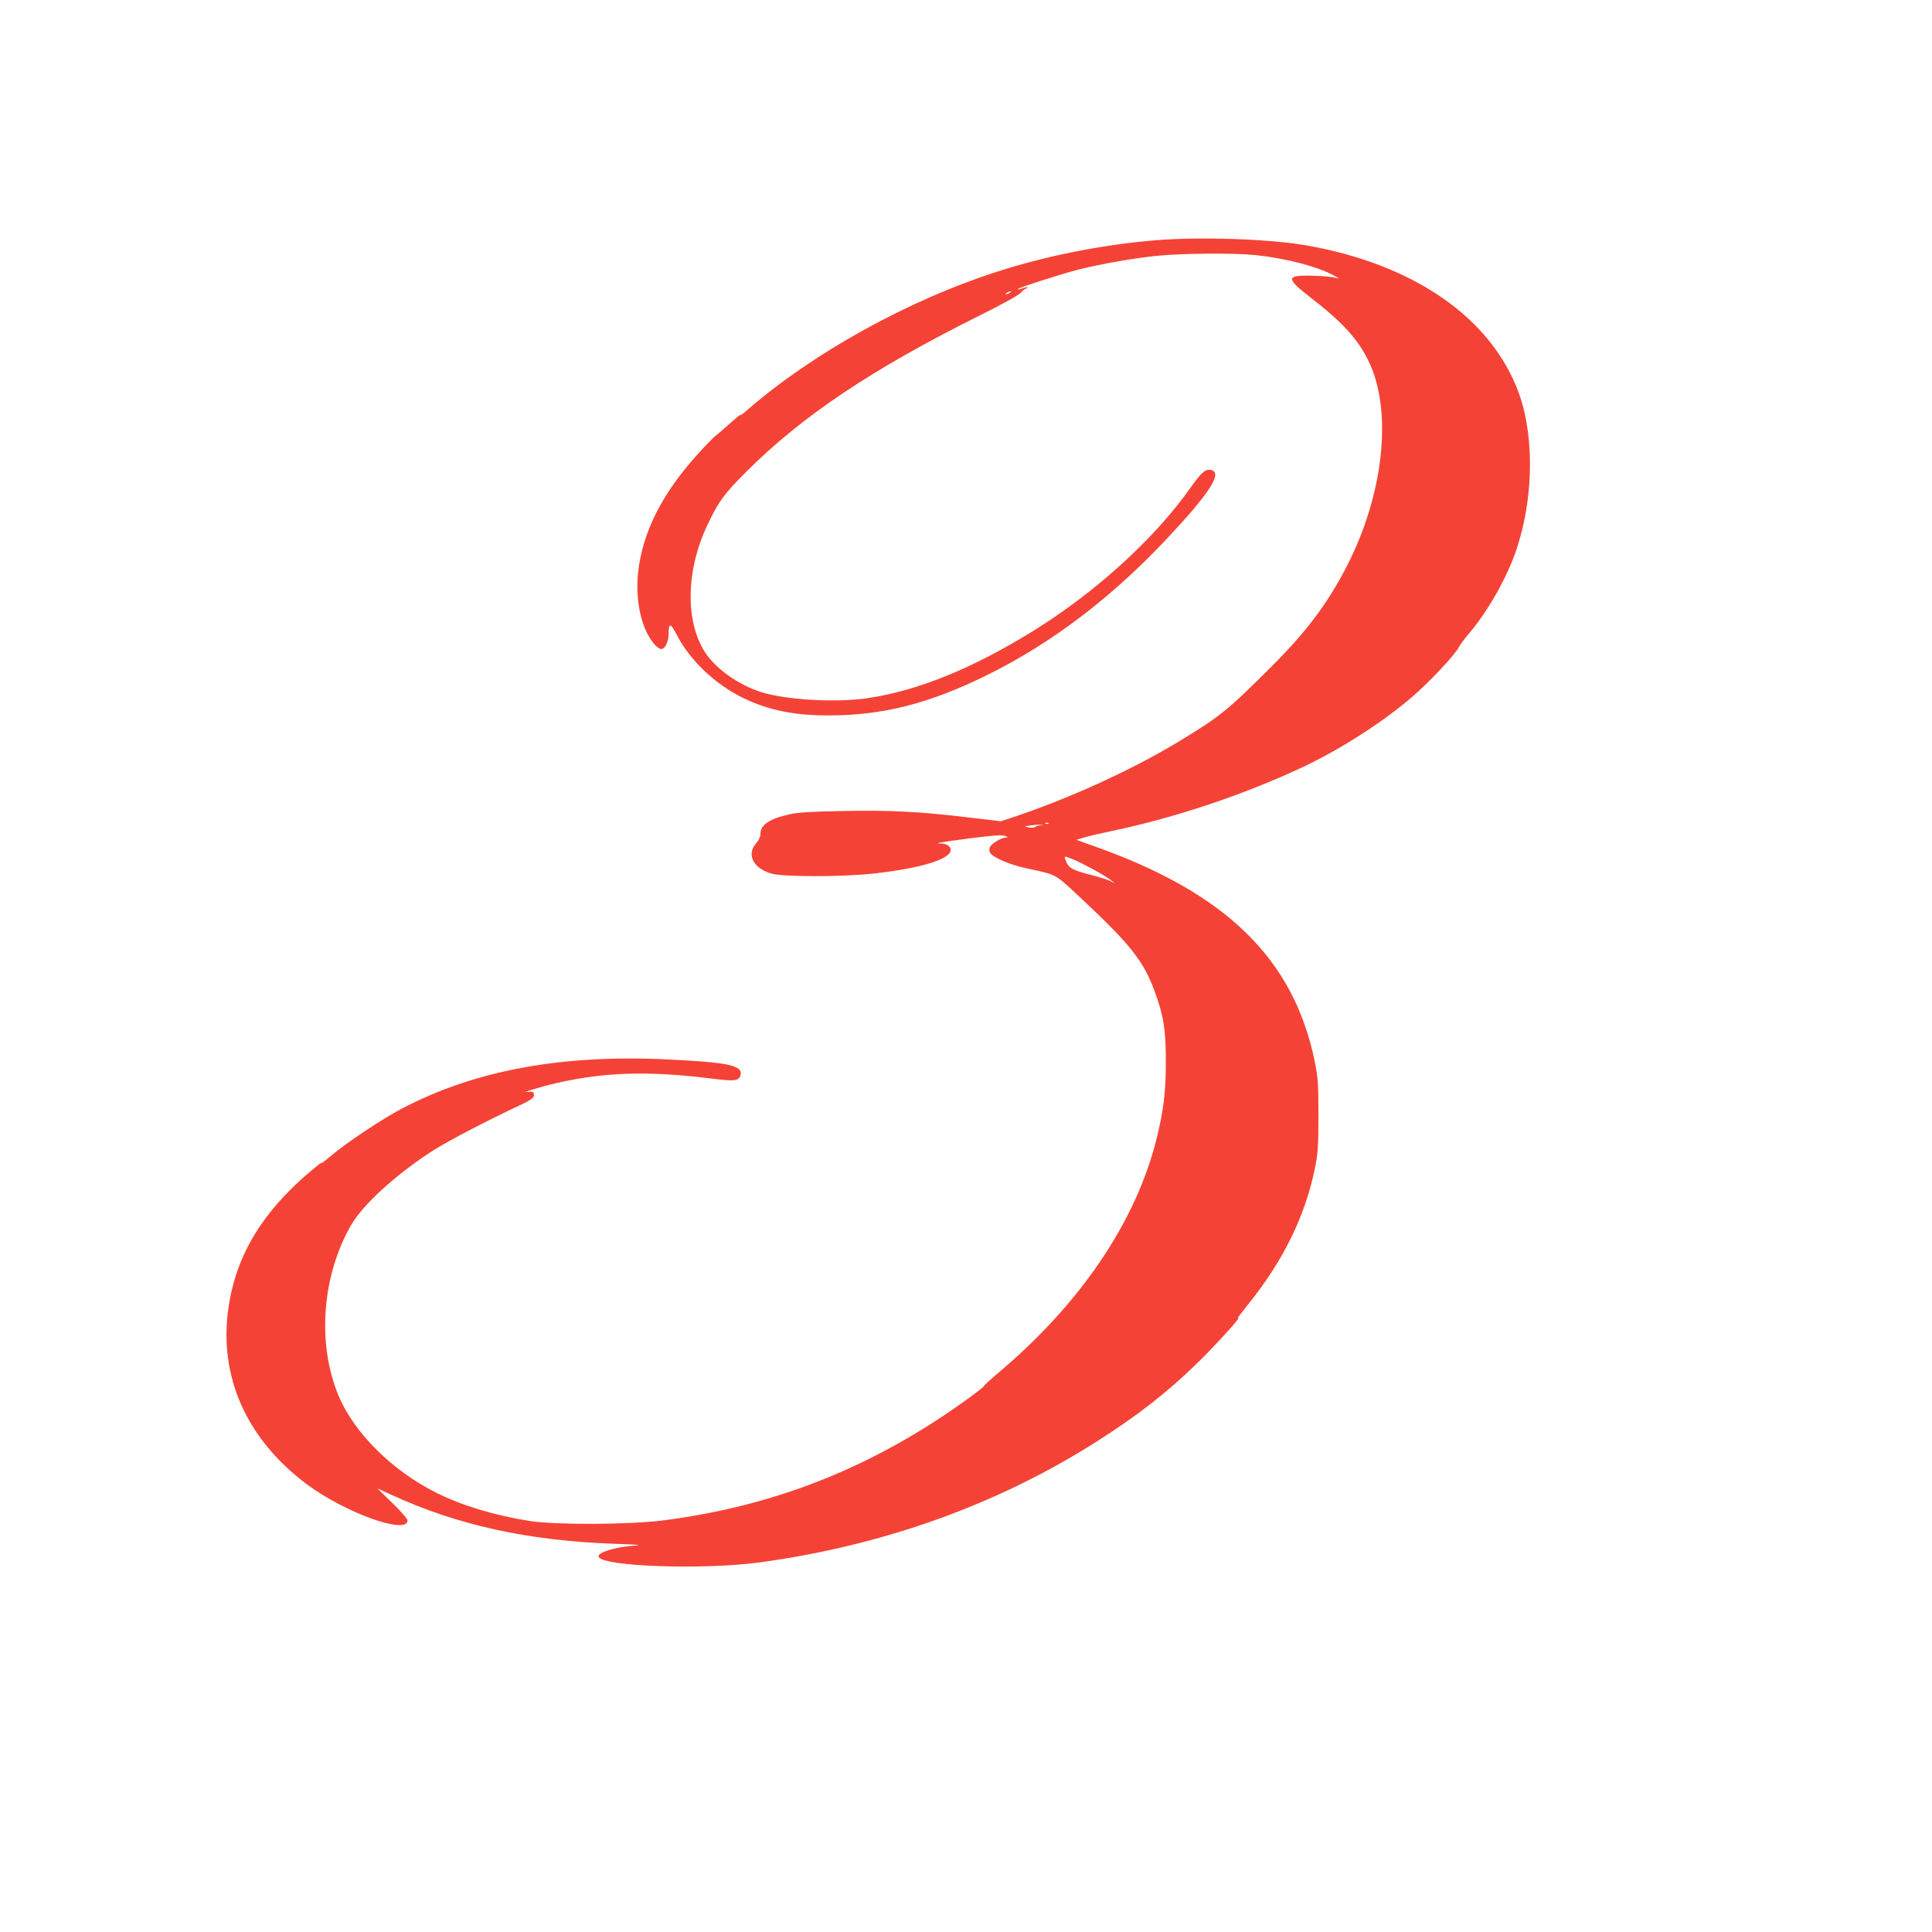 <?xml version="1.0" standalone="no"?>
<!DOCTYPE svg PUBLIC "-//W3C//DTD SVG 20010904//EN"
 "http://www.w3.org/TR/2001/REC-SVG-20010904/DTD/svg10.dtd">
<svg version="1.0" xmlns="http://www.w3.org/2000/svg"
 width="1280pt" height="1280pt" viewBox="0 0 1280 1280"
 preserveAspectRatio="xMidYMid meet">
<g transform="translate(0,1280) scale(0.1,-0.1)"
fill="#f44336" stroke="none">
<path d="M7665 11209 c-357 -29 -732 -103 -1065 -211 -578 -186 -1201 -530
-1630 -898 -47 -41 -76 -63 -65 -49 11 13 -17 -10 -63 -51 -46 -41 -93 -82
-104 -90 -12 -8 -66 -64 -120 -124 -234 -260 -360 -512 -390 -775 -21 -189 21
-378 106 -478 15 -18 36 -33 47 -33 25 0 49 49 49 102 0 73 13 72 52 -5 97
-188 283 -356 491 -444 154 -65 310 -93 514 -93 364 0 672 79 1058 270 424
210 821 512 1187 902 283 302 369 435 293 454 -37 9 -64 -13 -138 -118 -239
-338 -627 -691 -1040 -947 -402 -249 -763 -396 -1095 -446 -192 -29 -494 -16
-675 30 -161 41 -330 156 -407 275 -131 205 -125 541 15 838 75 159 112 210
260 357 368 369 838 683 1550 1037 141 70 252 131 268 149 15 16 33 29 39 29
6 0 9 2 6 5 -3 3 -18 1 -33 -5 -15 -6 -30 -9 -32 -6 -7 6 284 100 402 130 149
37 355 74 519 91 167 17 511 20 654 5 204 -22 407 -75 517 -134 28 -15 41 -24
30 -21 -34 11 -96 17 -192 19 -151 2 -150 -21 2 -139 217 -168 317 -276 389
-421 165 -331 106 -889 -145 -1373 -128 -245 -263 -425 -494 -656 -290 -290
-341 -332 -622 -502 -314 -189 -730 -378 -1105 -502 l-66 -22 -214 25 c-323
39 -519 49 -831 43 -213 -4 -300 -9 -356 -22 -135 -30 -194 -70 -193 -133 0
-16 -12 -41 -29 -60 -64 -73 -20 -163 99 -199 78 -24 480 -24 692 1 299 34
487 91 498 150 5 24 -22 46 -60 47 -54 1 -24 7 189 35 151 19 209 24 230 16
24 -9 25 -11 6 -11 -29 -1 -91 -38 -104 -62 -6 -13 -6 -25 1 -39 16 -30 130
-79 237 -102 206 -44 189 -35 351 -186 341 -318 428 -428 502 -630 59 -160 74
-255 74 -462 0 -200 -14 -321 -60 -509 -137 -557 -511 -1107 -1067 -1571 -42
-36 -77 -68 -77 -72 0 -4 -46 -40 -102 -81 -621 -451 -1270 -712 -2016 -809
-228 -30 -716 -32 -892 -5 -229 36 -453 103 -621 188 -290 145 -542 395 -645
640 -145 344 -112 796 83 1134 80 138 309 345 551 498 97 61 350 193 559 291
90 42 108 57 99 82 -4 11 -14 14 -38 10 -61 -10 86 35 192 59 321 73 608 81
1026 29 149 -19 181 -16 190 23 17 64 -80 85 -484 104 -705 34 -1279 -73
-1762 -327 -132 -70 -361 -222 -465 -310 -44 -37 -73 -59 -65 -49 8 11 -25
-15 -75 -57 -319 -270 -490 -555 -541 -899 -67 -455 116 -869 515 -1170 253
-190 671 -341 671 -242 0 10 -45 61 -100 115 l-100 97 88 -40 c437 -203 912
-307 1482 -327 167 -6 190 -8 125 -13 -123 -9 -239 -46 -229 -73 25 -65 694
-88 1069 -37 814 111 1570 381 2227 798 268 170 468 325 665 517 123 119 307
322 274 302 -8 -5 23 36 67 91 232 286 380 587 444 905 20 99 23 142 23 348 0
205 -3 250 -23 350 -138 685 -586 1124 -1464 1434 l-117 42 57 17 c31 9 113
28 181 42 414 87 864 237 1252 418 253 118 536 299 734 469 119 103 282 276
312 333 9 17 37 55 63 85 118 137 238 345 303 520 126 342 138 772 31 1072
-180 500 -696 859 -1414 983 -240 42 -699 57 -985 34z m-975 -349 c-8 -5 -19
-10 -25 -10 -5 0 -3 5 5 10 8 5 20 10 25 10 6 0 3 -5 -5 -10z m257 -3516 c-3
-3 -12 -4 -19 -1 -8 3 -5 6 6 6 11 1 17 -2 13 -5z m-57 -11 c-14 -3 -29 -9
-35 -13 -5 -5 -23 -5 -40 -2 -30 6 -30 7 10 13 22 3 51 6 65 6 l25 0 -25 -4z
m355 -294 c50 -27 101 -59 115 -70 l25 -20 -31 15 c-17 8 -68 24 -113 36 -145
37 -164 49 -185 112 -5 16 0 16 47 -3 29 -11 93 -43 142 -70z"/>
</g>
</svg>
